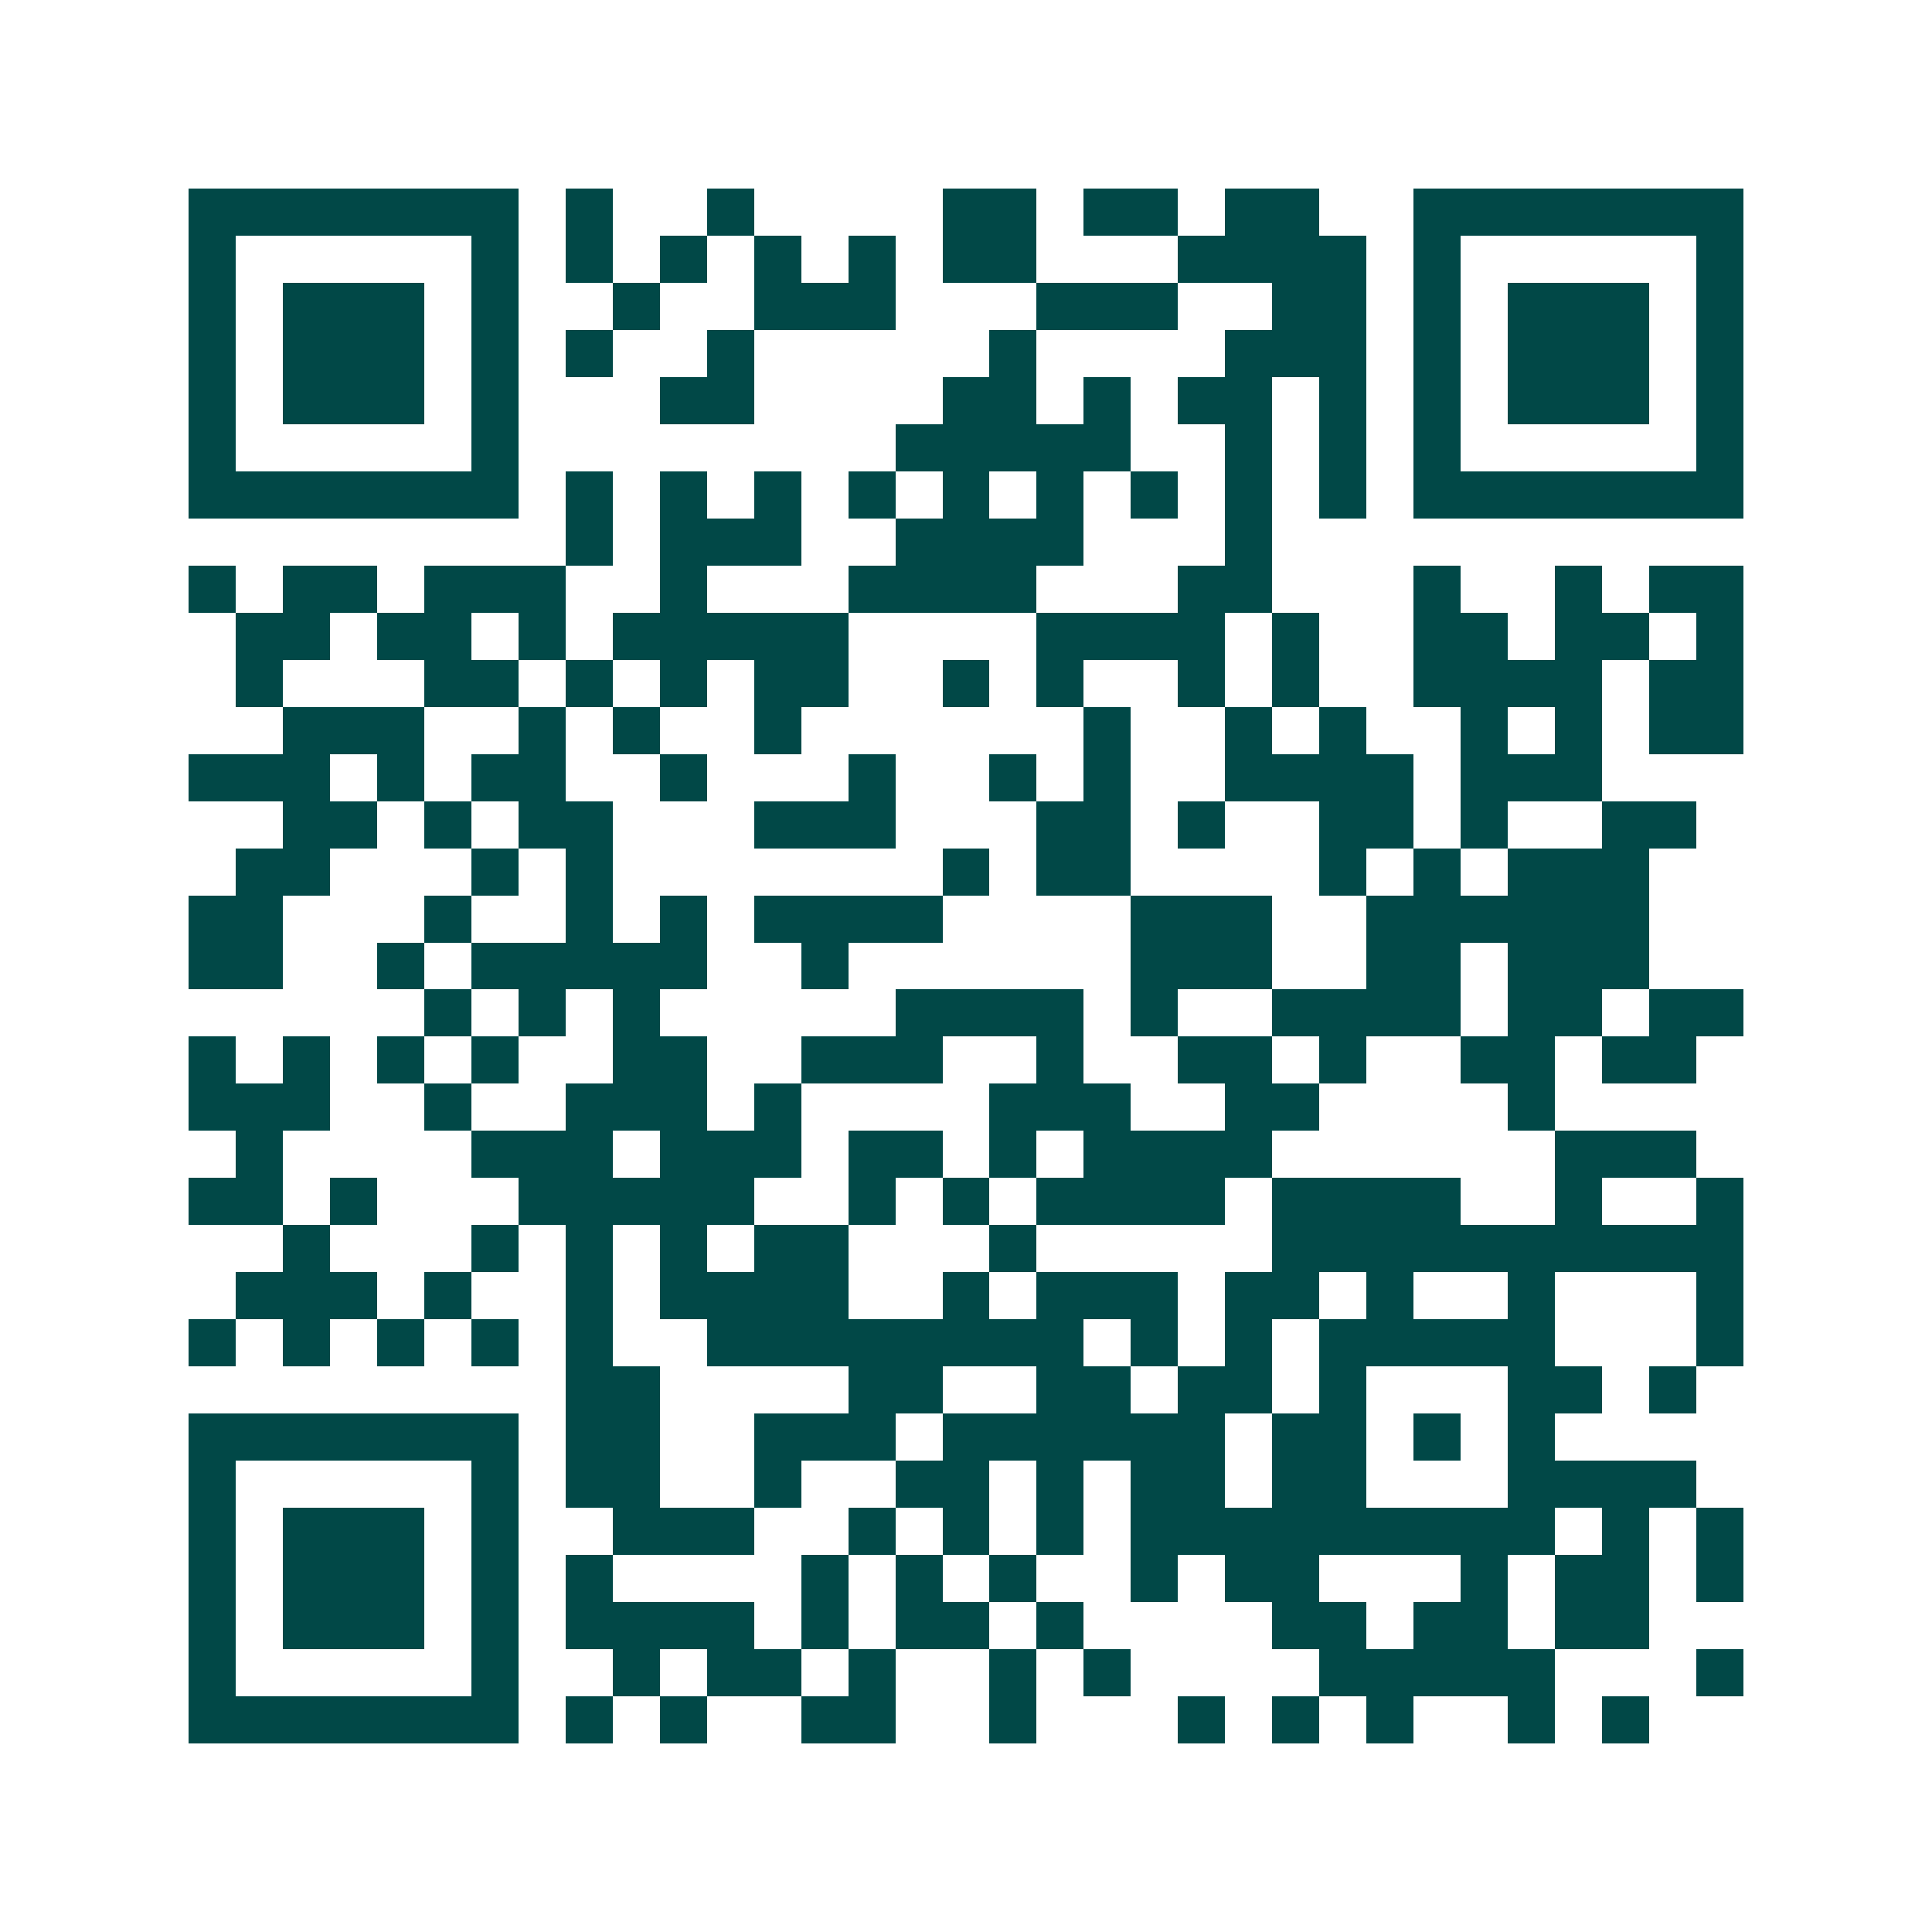 <svg xmlns="http://www.w3.org/2000/svg" width="200" height="200" viewBox="0 0 41 41" shape-rendering="crispEdges"><path fill="#ffffff" d="M0 0h41v41H0z"/><path stroke="#014847" d="M4 4.5h7m1 0h1m2 0h1m4 0h2m1 0h2m1 0h2m2 0h7M4 5.5h1m5 0h1m1 0h1m1 0h1m1 0h1m1 0h1m1 0h2m3 0h4m1 0h1m5 0h1M4 6.5h1m1 0h3m1 0h1m2 0h1m2 0h3m3 0h3m2 0h2m1 0h1m1 0h3m1 0h1M4 7.5h1m1 0h3m1 0h1m1 0h1m2 0h1m5 0h1m4 0h3m1 0h1m1 0h3m1 0h1M4 8.5h1m1 0h3m1 0h1m3 0h2m4 0h2m1 0h1m1 0h2m1 0h1m1 0h1m1 0h3m1 0h1M4 9.5h1m5 0h1m8 0h5m2 0h1m1 0h1m1 0h1m5 0h1M4 10.5h7m1 0h1m1 0h1m1 0h1m1 0h1m1 0h1m1 0h1m1 0h1m1 0h1m1 0h1m1 0h7M12 11.5h1m1 0h3m2 0h4m3 0h1M4 12.5h1m1 0h2m1 0h3m2 0h1m3 0h4m3 0h2m3 0h1m2 0h1m1 0h2M5 13.5h2m1 0h2m1 0h1m1 0h5m4 0h4m1 0h1m2 0h2m1 0h2m1 0h1M5 14.5h1m3 0h2m1 0h1m1 0h1m1 0h2m2 0h1m1 0h1m2 0h1m1 0h1m2 0h4m1 0h2M6 15.5h3m2 0h1m1 0h1m2 0h1m6 0h1m2 0h1m1 0h1m2 0h1m1 0h1m1 0h2M4 16.5h3m1 0h1m1 0h2m2 0h1m3 0h1m2 0h1m1 0h1m2 0h4m1 0h3M6 17.5h2m1 0h1m1 0h2m3 0h3m3 0h2m1 0h1m2 0h2m1 0h1m2 0h2M5 18.5h2m3 0h1m1 0h1m7 0h1m1 0h2m4 0h1m1 0h1m1 0h3M4 19.5h2m3 0h1m2 0h1m1 0h1m1 0h4m4 0h3m2 0h6M4 20.5h2m2 0h1m1 0h5m2 0h1m6 0h3m2 0h2m1 0h3M9 21.5h1m1 0h1m1 0h1m5 0h4m1 0h1m2 0h4m1 0h2m1 0h2M4 22.5h1m1 0h1m1 0h1m1 0h1m2 0h2m2 0h3m2 0h1m2 0h2m1 0h1m2 0h2m1 0h2M4 23.5h3m2 0h1m2 0h3m1 0h1m4 0h3m2 0h2m4 0h1M5 24.5h1m4 0h3m1 0h3m1 0h2m1 0h1m1 0h4m6 0h3M4 25.5h2m1 0h1m3 0h5m2 0h1m1 0h1m1 0h4m1 0h4m2 0h1m2 0h1M6 26.5h1m3 0h1m1 0h1m1 0h1m1 0h2m3 0h1m5 0h10M5 27.5h3m1 0h1m2 0h1m1 0h4m2 0h1m1 0h3m1 0h2m1 0h1m2 0h1m3 0h1M4 28.5h1m1 0h1m1 0h1m1 0h1m1 0h1m2 0h8m1 0h1m1 0h1m1 0h5m3 0h1M12 29.5h2m4 0h2m2 0h2m1 0h2m1 0h1m3 0h2m1 0h1M4 30.5h7m1 0h2m2 0h3m1 0h6m1 0h2m1 0h1m1 0h1M4 31.5h1m5 0h1m1 0h2m2 0h1m2 0h2m1 0h1m1 0h2m1 0h2m3 0h4M4 32.5h1m1 0h3m1 0h1m2 0h3m2 0h1m1 0h1m1 0h1m1 0h9m1 0h1m1 0h1M4 33.5h1m1 0h3m1 0h1m1 0h1m4 0h1m1 0h1m1 0h1m2 0h1m1 0h2m3 0h1m1 0h2m1 0h1M4 34.5h1m1 0h3m1 0h1m1 0h4m1 0h1m1 0h2m1 0h1m4 0h2m1 0h2m1 0h2M4 35.5h1m5 0h1m2 0h1m1 0h2m1 0h1m2 0h1m1 0h1m4 0h5m3 0h1M4 36.5h7m1 0h1m1 0h1m2 0h2m2 0h1m3 0h1m1 0h1m1 0h1m2 0h1m1 0h1"/></svg>
